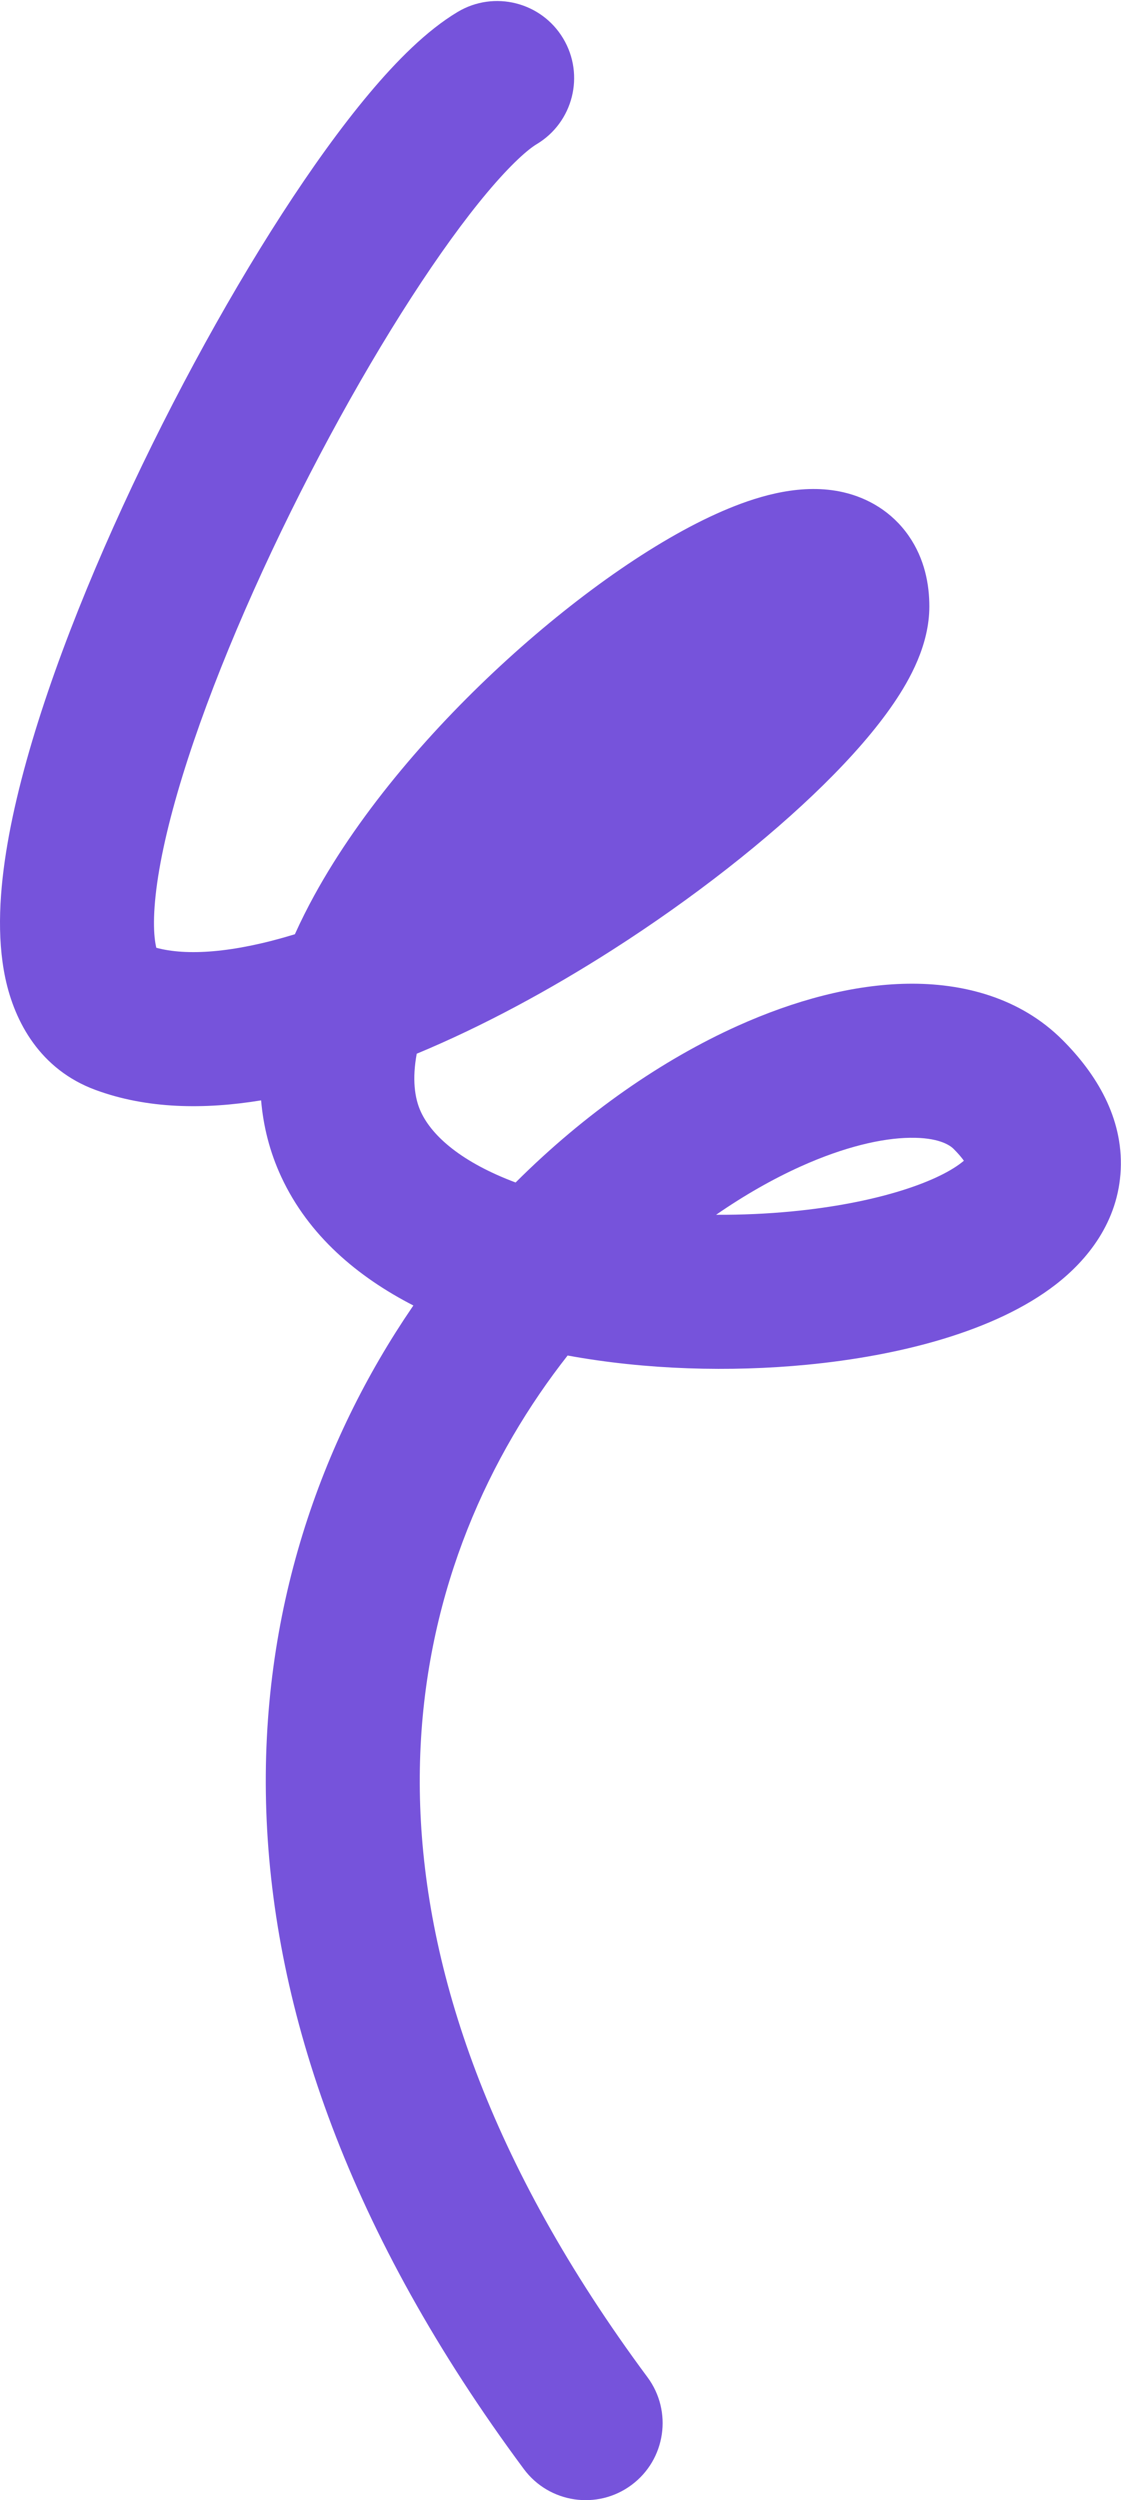 <?xml version="1.0" encoding="UTF-8"?> <svg xmlns="http://www.w3.org/2000/svg" width="1092" height="2434" viewBox="0 0 1092 2434" fill="none"> <path fill-rule="evenodd" clip-rule="evenodd" d="M548.654 37.517C569.908 73.069 558.317 119.12 522.764 140.374C514.478 145.327 498.095 159.436 474.622 187.39C452.286 213.989 427.144 248.723 400.74 289.56C347.962 371.184 292.672 473.249 247.259 574.619C201.458 676.855 167.702 773.97 155.171 846.536C148.798 883.445 149.07 907.757 151.934 921.189C152.05 921.735 152.164 922.236 152.273 922.696C181.281 930.562 226.456 928.137 287.251 909.525C293.135 896.453 299.533 883.763 306.232 871.562C352.065 788.084 422.679 707.077 494.515 641.746C565.766 576.946 644.494 521.876 710.053 494.928C740.12 482.569 781.746 469.934 821.892 479.318C845.014 484.723 868.603 497.796 885.185 521.634C900.904 544.231 905.305 569.301 905.305 590.328C905.305 627.856 886.259 661.656 870.623 684.635C852.951 710.605 829.11 737.605 802.177 764.088C748.07 817.288 675.177 874.55 596.166 925.02C536.177 963.34 470.952 998.839 405.953 1025.84C401.457 1050.29 403.766 1069.04 410.022 1082.5C421.19 1106.55 450.364 1131.75 502.264 1151.21C570.358 1083.25 645.689 1031.56 718.352 998.827C773.801 973.85 830.842 958.506 884.091 957.697C937.177 956.891 993.361 970.777 1035.04 1012.48C1067.98 1045.43 1094 1088.04 1091.74 1138.48C1089.45 1189.63 1059.14 1226.78 1028.27 1250.65C969.229 1296.31 875.807 1319.98 785.881 1328.64C711.457 1335.81 629.482 1333.66 552.94 1319.65C543.516 1331.64 534.364 1344.1 525.544 1357.02C452.812 1463.53 403.748 1599.39 409.329 1758.37C414.907 1917.28 475.294 2104.88 630.715 2314.3C655.4 2347.57 648.447 2394.54 615.185 2419.23C581.923 2443.91 534.947 2436.96 510.262 2403.7C340.042 2174.33 266.246 1958.05 259.421 1763.63C252.6 1569.3 312.915 1402.41 401.669 1272.43C402.006 1271.94 402.343 1271.44 402.681 1270.95C348.496 1243.13 300.596 1202.99 273.982 1145.7C262.663 1121.33 256.493 1096.33 254.351 1071.25C199.119 1080.29 143.25 1079.65 92.945 1061.07C39.123 1041.19 14.284 994.931 5.231 952.464C-3.436 911.811 -0.349 865.649 7.359 821.011C22.991 730.483 62.47 620.21 110.368 513.292C158.655 405.507 217.53 296.651 274.777 208.114C303.384 163.871 332.22 123.715 359.75 90.93C386.142 59.5 415.514 29.73 445.797 11.626C481.349 -9.628 527.4 1.964 548.654 37.517ZM697.572 1182.64C722.487 1182.77 747.354 1181.66 771.496 1179.34C853.015 1171.48 911.589 1151.27 936.509 1131.99C937.429 1131.28 938.236 1130.63 938.943 1130.03C936.954 1127.22 933.826 1123.39 928.955 1118.52C925.033 1114.6 913.802 1107.26 886.37 1107.68C859.101 1108.09 822.523 1116.42 779.96 1135.59C753.263 1147.62 725.445 1163.36 697.572 1182.64ZM942.241 1135.86C942.234 1135.86 942.194 1135.75 942.143 1135.54C942.223 1135.75 942.248 1135.86 942.241 1135.86ZM943.255 1125.71C943.402 1125.43 943.504 1125.3 943.518 1125.3C943.532 1125.3 943.458 1125.44 943.255 1125.71Z" fill="#7653DB"></path> </svg> 